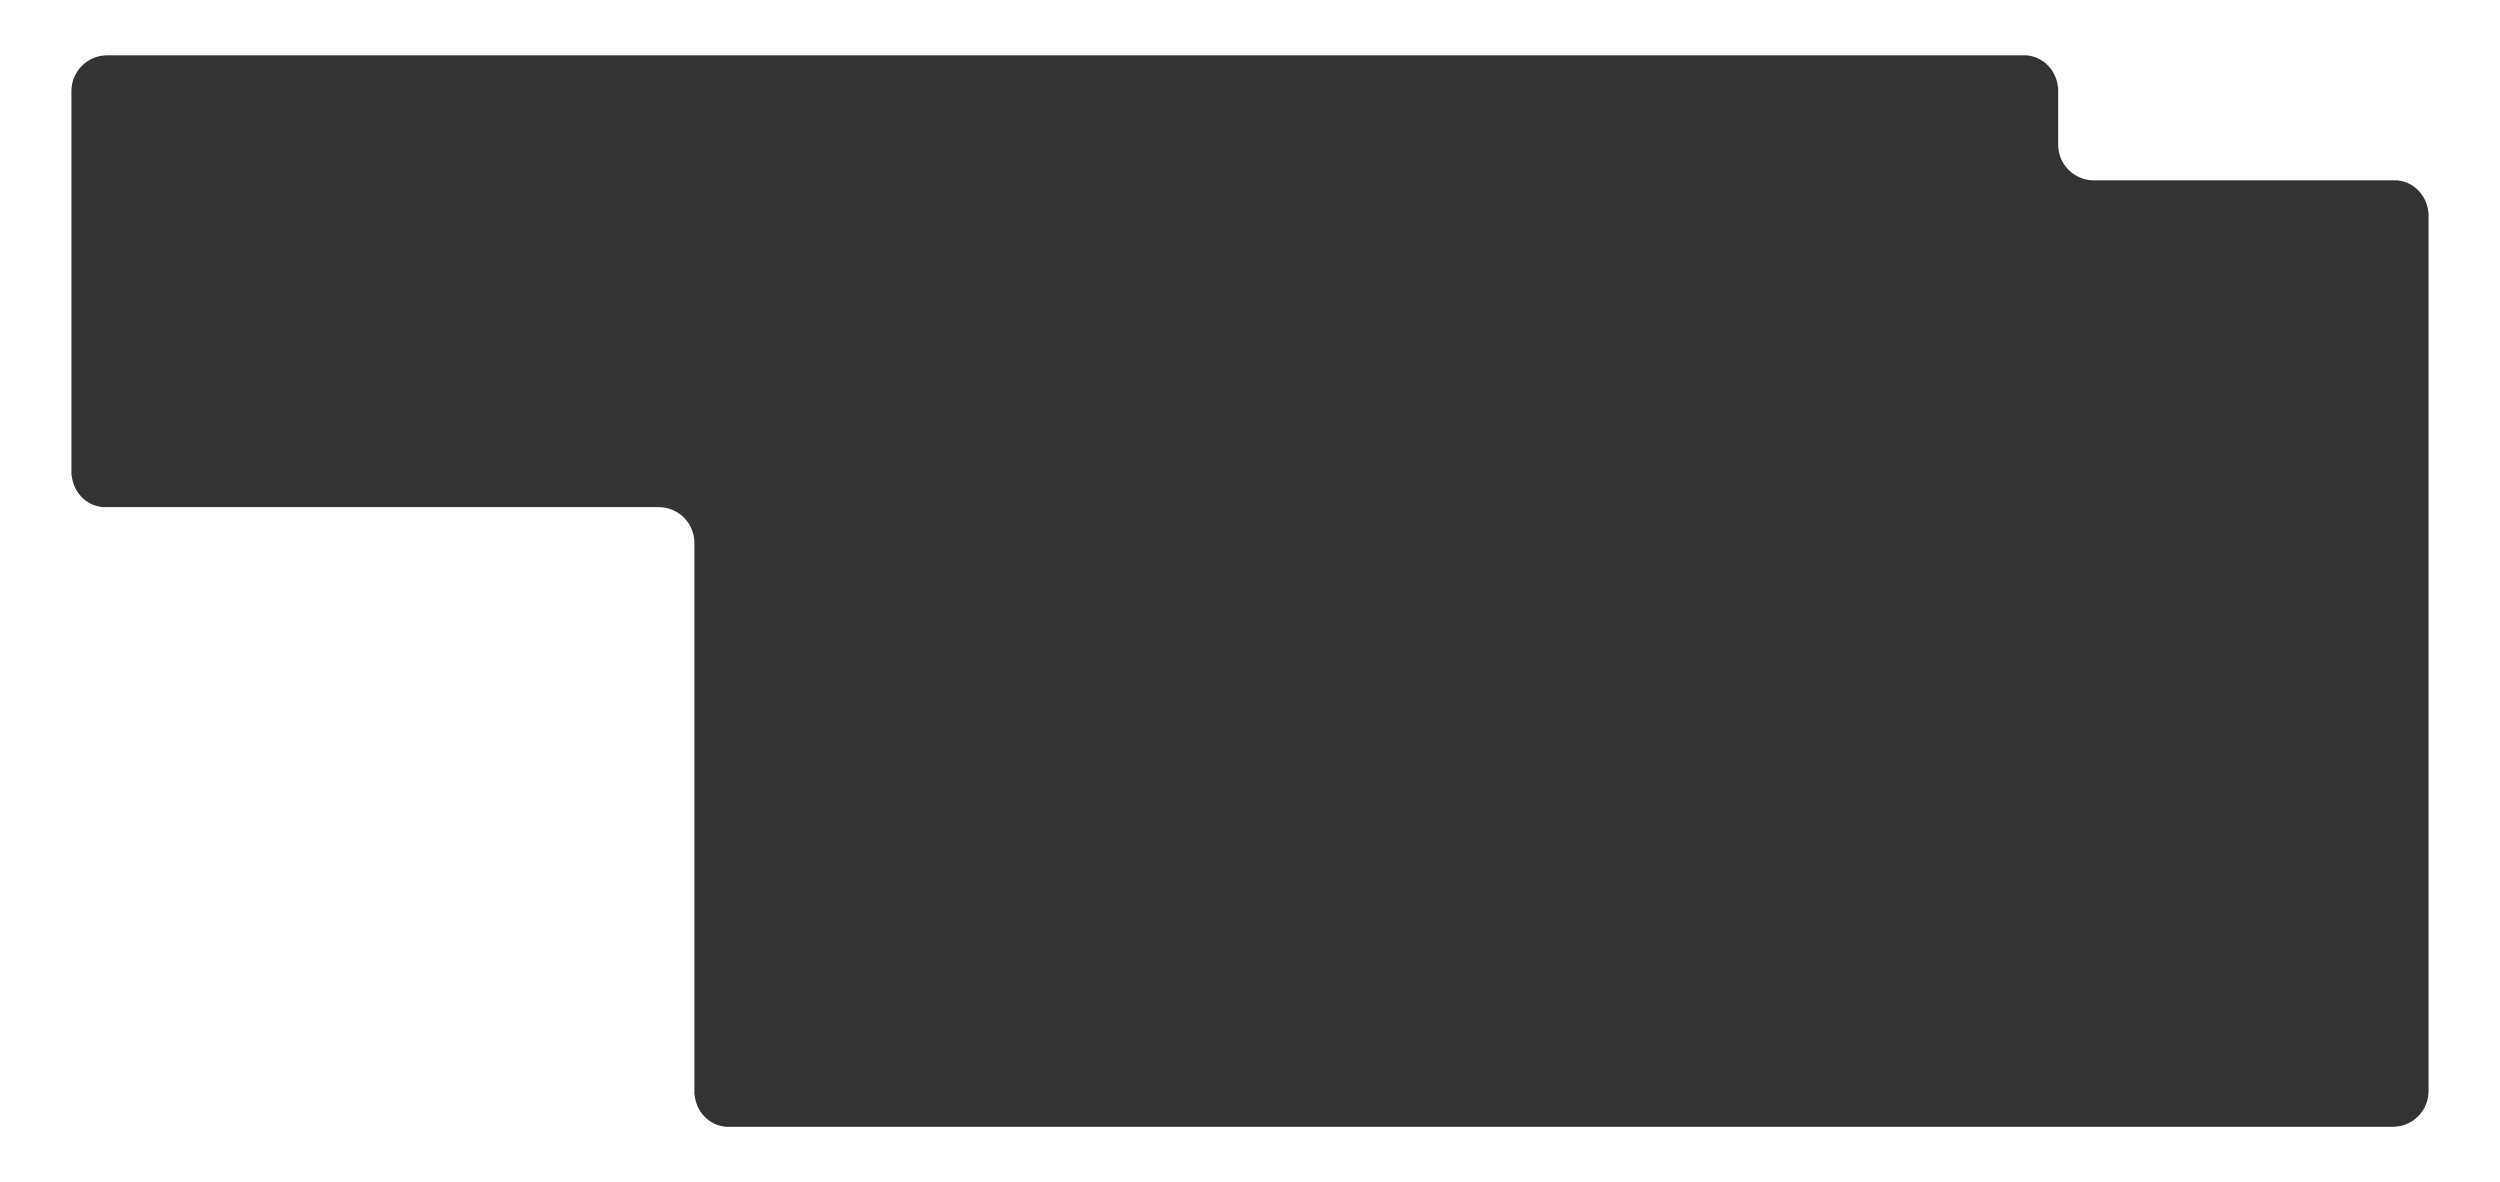 <?xml version="1.0" encoding="UTF-8"?> <svg xmlns="http://www.w3.org/2000/svg" width="1400" height="662" viewBox="0 0 1400 662" fill="none"><rect x="0" y="0" width="1400" height="662" fill="#333333" stroke="none"/><g clip-path="url(#clip0_2154_2)"><path fill-rule="evenodd" clip-rule="evenodd" d="M1400 0H0V662H1400V0ZM60 31C48.954 31 40 39.954 40 51V284V266H40.099C40.983 275.447 48.065 282.96 56.971 283.901V284H368.857C379.903 284 388.857 292.954 388.857 304V631V613H388.956C389.84 622.447 396.922 629.96 405.829 630.901V631H1340C1351.05 631 1360 622.046 1360 611V119H1359.9C1359.02 109.553 1351.93 102.04 1343.03 101.099V101H1360H1172.57C1161.53 101 1152.57 92.046 1152.57 81V49H1152.47C1151.59 39.553 1144.51 32.04 1135.6 31.099V31H60Z" fill="white"></path></g><defs><clipPath id="clip0_2154_2"><rect width="1400" height="662" fill="white"></rect></clipPath></defs></svg> 